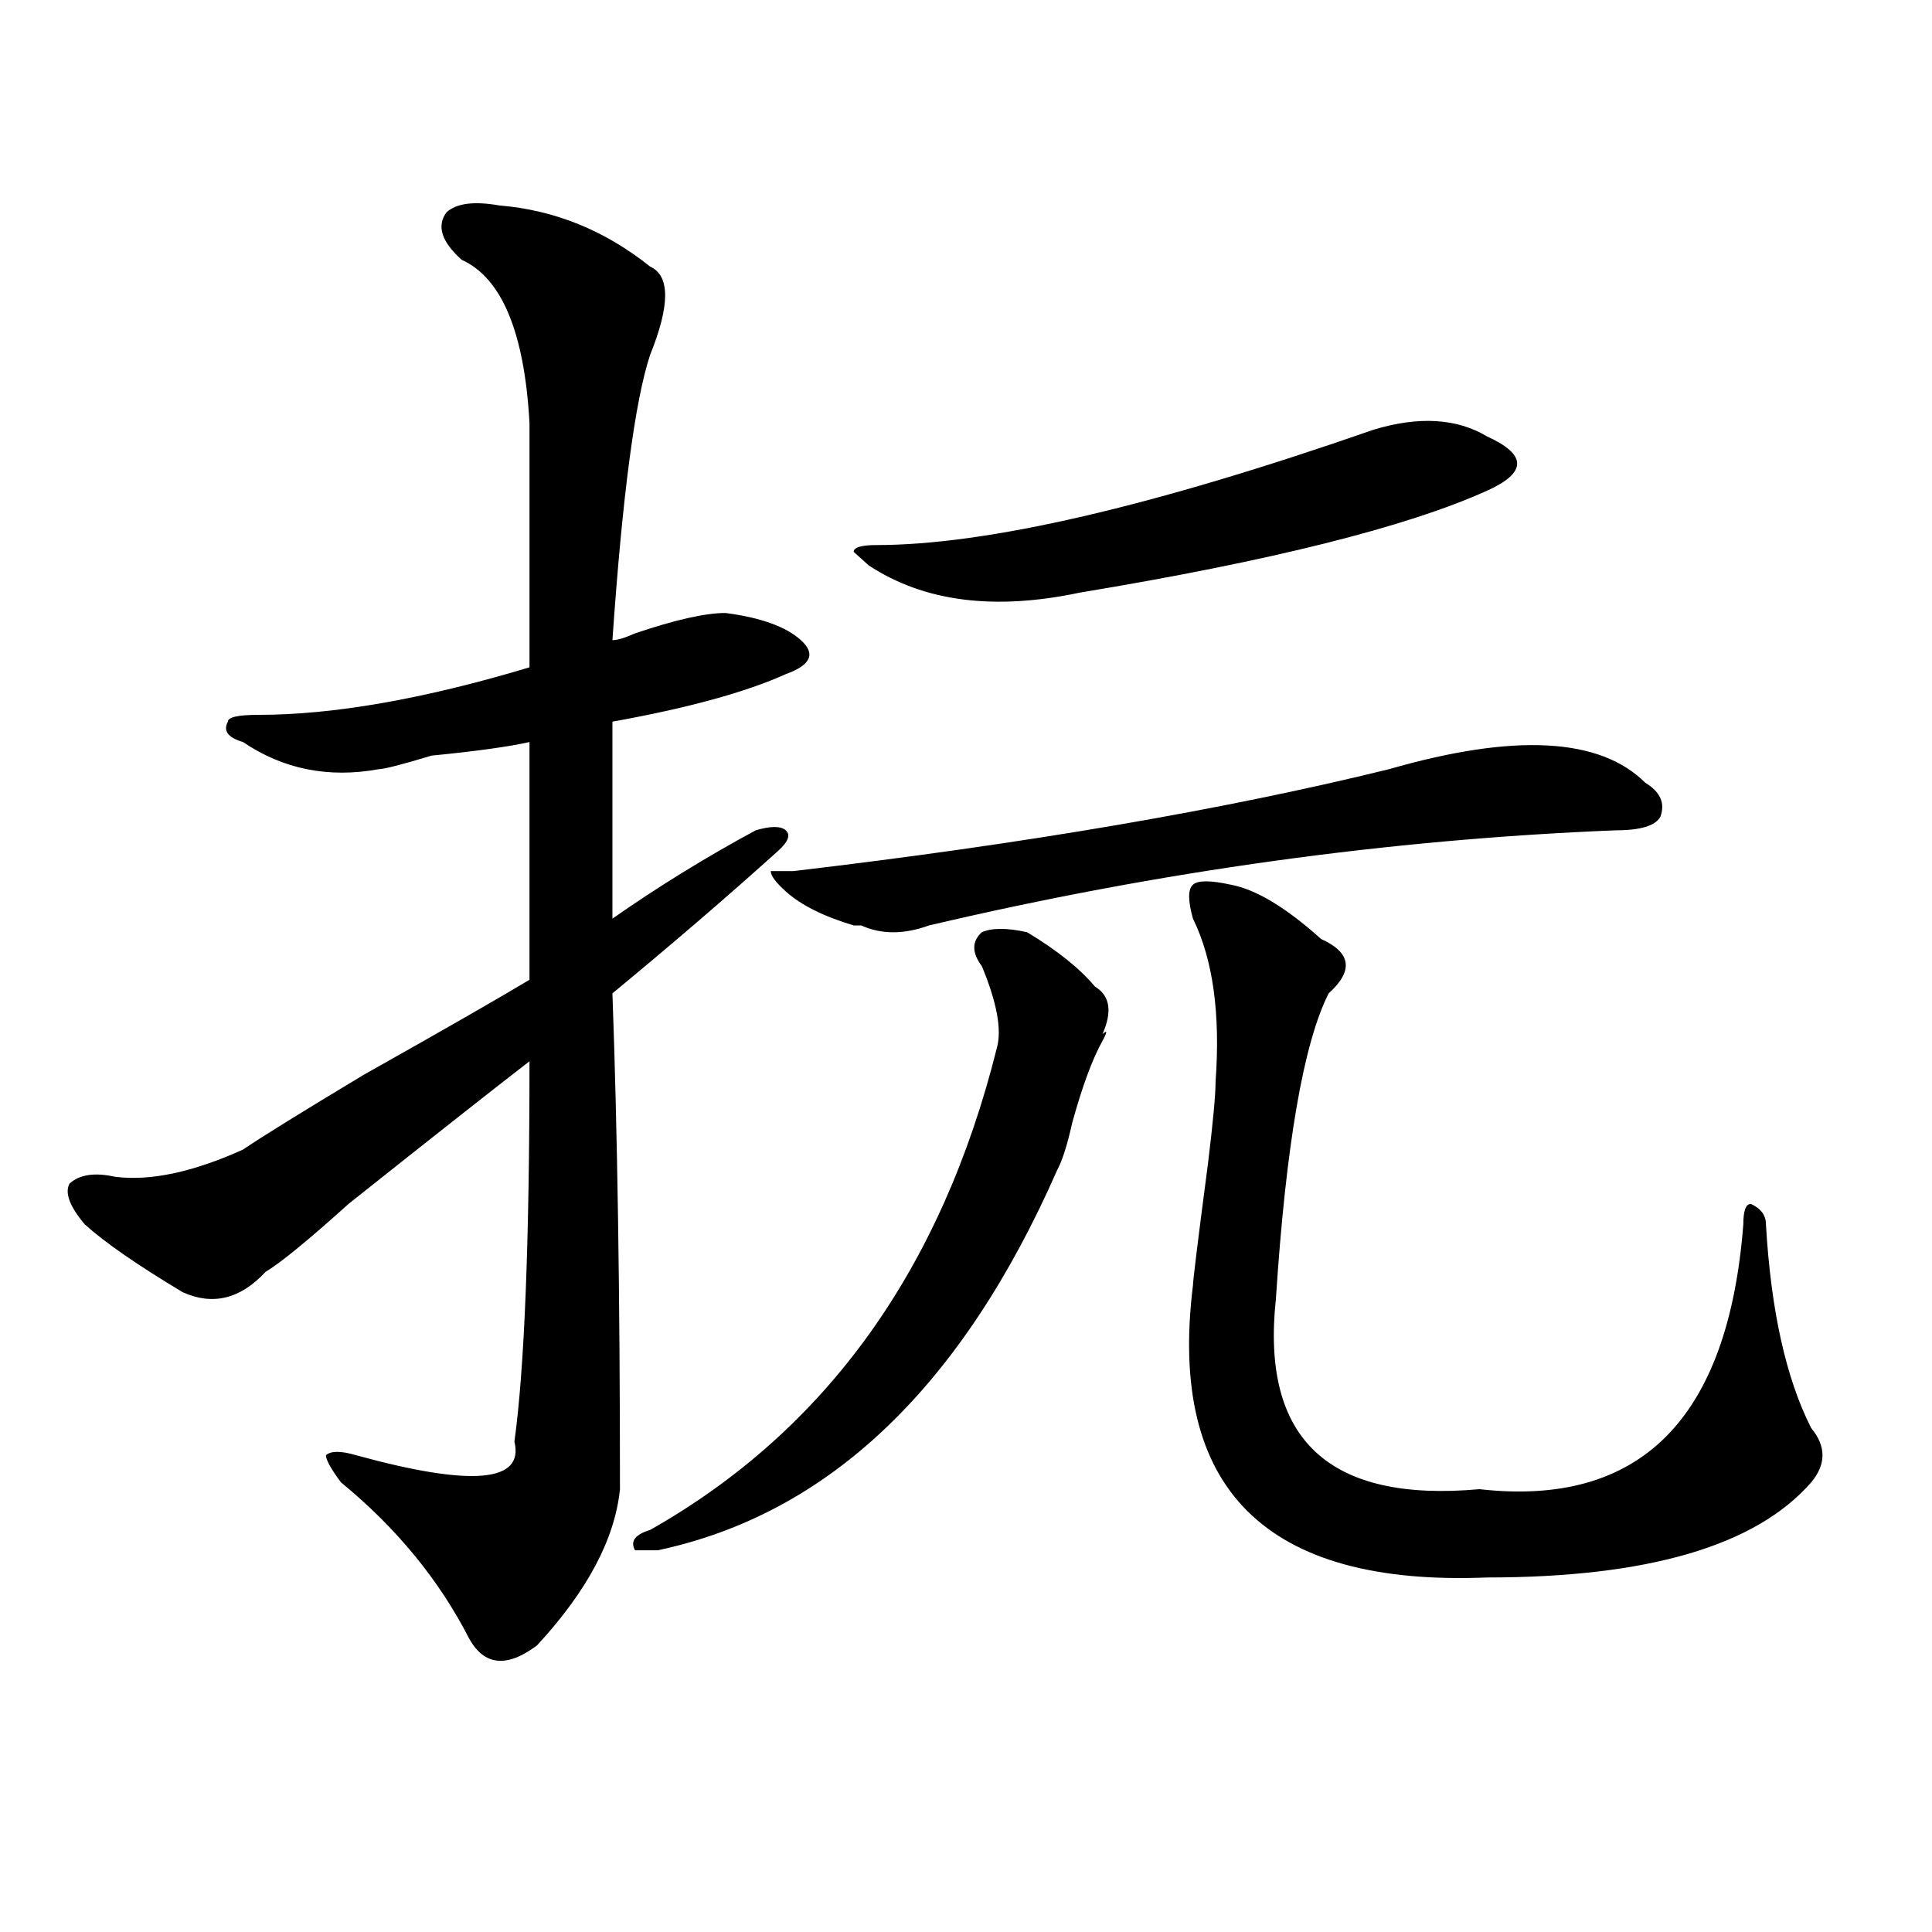 <?xml version="1.0" encoding="utf-8"?>
<!-- Generator: Adobe Illustrator 16.0.0, SVG Export Plug-In . SVG Version: 6.00 Build 0)  -->
<!DOCTYPE svg PUBLIC "-//W3C//DTD SVG 1.1//EN" "http://www.w3.org/Graphics/SVG/1.1/DTD/svg11.dtd">
<svg version="1.1" id="图层_1" xmlns="http://www.w3.org/2000/svg" xmlns:xlink="http://www.w3.org/1999/xlink" x="0px" y="0px"
	 width="1000px" height="1000px" viewBox="0 0 1000 1000" enable-background="new 0 0 1000 1000" xml:space="preserve">
<path d="M258.457,106.344c28.597,2.362,54.633,12.909,78.047,31.641c10.366,4.725,10.366,19.94,0,45.703
	c-7.805,23.456-14.329,72.675-19.512,147.656c2.562,0,6.464-1.153,11.707-3.516c20.792-7.031,36.401-10.547,46.828-10.547
	c18.171,2.362,31.219,7.031,39.023,14.063s5.183,12.909-7.805,17.578c-20.853,9.394-50.73,17.578-89.754,24.609
	c0,53.943,0,87.891,0,101.953c23.414-16.369,48.108-31.641,74.145-45.703c7.805-2.307,12.987-2.307,15.609,0
	c2.562,2.362,1.28,5.878-3.902,10.547c-26.036,23.456-54.633,48.065-85.852,73.828c2.562,70.313,3.902,155.896,3.902,256.641
	c-2.622,25.818-16.95,52.734-42.926,80.859c-15.609,11.7-27.316,10.547-35.121-3.516c-15.609-30.487-37.743-57.403-66.34-80.859
	c-5.243-7.031-7.805-11.7-7.805-14.063c2.562-2.307,7.805-2.307,15.609,0c59.815,16.425,87.132,14.063,81.949-7.031
	c5.183-37.463,7.805-103.106,7.805-196.875c-18.231,14.063-49.45,38.672-93.656,73.828c-20.853,18.787-35.121,30.487-42.926,35.156
	c-13.048,14.063-27.316,17.578-42.926,10.547c-23.414-14.063-40.364-25.763-50.73-35.156c-7.805-9.338-10.427-16.369-7.805-21.094
	c5.183-4.669,12.987-5.822,23.414-3.516c18.171,2.362,40.304-2.307,66.34-14.063c10.366-7.031,31.219-19.885,62.438-38.672
	c41.585-23.4,70.242-39.825,85.852-49.219c0-37.463,0-78.497,0-123.047c-10.427,2.362-27.316,4.725-50.73,7.031
	c-15.609,4.725-24.755,7.031-27.316,7.031c-26.036,4.725-49.45,0-70.242-14.063c-7.805-2.307-10.427-5.822-7.805-10.547
	c0-2.307,5.183-3.516,15.609-3.516c39.023,0,85.852-8.185,140.484-24.609c0-49.219,0-91.406,0-126.563
	c-2.622-46.856-14.329-74.981-35.121-84.375c-10.427-9.338-13.048-17.578-7.805-24.609
	C236.323,105.19,245.409,104.037,258.457,106.344z M531.621,482.516c15.609,9.394,27.316,18.787,35.121,28.125
	c7.805,4.725,9.085,12.909,3.902,24.609c2.562-2.307,2.562-1.153,0,3.516c-5.243,9.394-10.427,23.456-15.609,42.188
	c-2.622,11.756-5.243,19.94-7.805,24.609c-49.45,112.5-118.411,178.144-206.824,196.875h-11.707c-2.622-4.669,0-8.185,7.805-10.547
	c91.034-51.525,150.851-134.747,179.508-249.609c2.562-9.338,0-23.4-7.805-42.188c-5.243-7.031-5.243-12.854,0-17.578
	C513.39,480.209,521.194,480.209,531.621,482.516z M410.648,450.875c119.632-14.063,222.434-31.641,308.285-52.734
	c64.999-18.731,109.266-16.369,132.68,7.031c7.805,4.725,10.366,10.547,7.805,17.578c-2.622,4.725-10.427,7.031-23.414,7.031
	c-117.07,4.725-235.481,21.094-355.113,49.219c-13.048,4.725-24.755,4.725-35.121,0h-3.902
	c-15.609-4.669-27.316-10.547-35.121-17.578c-5.243-4.669-7.805-8.185-7.805-10.547H410.648z M711.129,222.359
	c23.414-7.031,42.926-5.822,58.535,3.516c10.366,4.725,15.609,9.394,15.609,14.063c0,4.725-5.243,9.394-15.609,14.063
	c-41.646,18.787-111.888,36.365-210.727,52.734c-44.267,9.394-80.669,4.725-109.266-14.063l-7.805-7.031
	c0-2.307,3.902-3.516,11.707-3.516C510.769,282.125,596.62,262.24,711.129,222.359z M683.813,486.031
	c15.609,7.031,16.89,16.425,3.902,28.125c-13.048,25.818-22.134,78.553-27.316,158.203c-7.805,72.675,27.316,105.469,105.363,98.438
	c83.229,9.394,128.777-36.31,136.582-137.109c0-7.031,1.28-10.547,3.902-10.547c5.183,2.362,7.805,5.878,7.805,10.547
	c2.562,44.55,10.366,79.706,23.414,105.469c7.805,9.394,7.805,18.787,0,28.125c-28.657,32.85-84.571,49.219-167.801,49.219
	c-114.509,4.669-165.239-45.703-152.191-151.172c0-2.307,2.562-23.4,7.805-63.281c2.562-21.094,3.902-35.156,3.902-42.188
	c2.562-35.156-1.341-63.281-11.707-84.375c-2.622-9.338-2.622-15.216,0-17.578c2.562-2.307,9.085-2.307,19.512,0
	C649.972,460.269,665.581,469.662,683.813,486.031z"/>
</svg>

